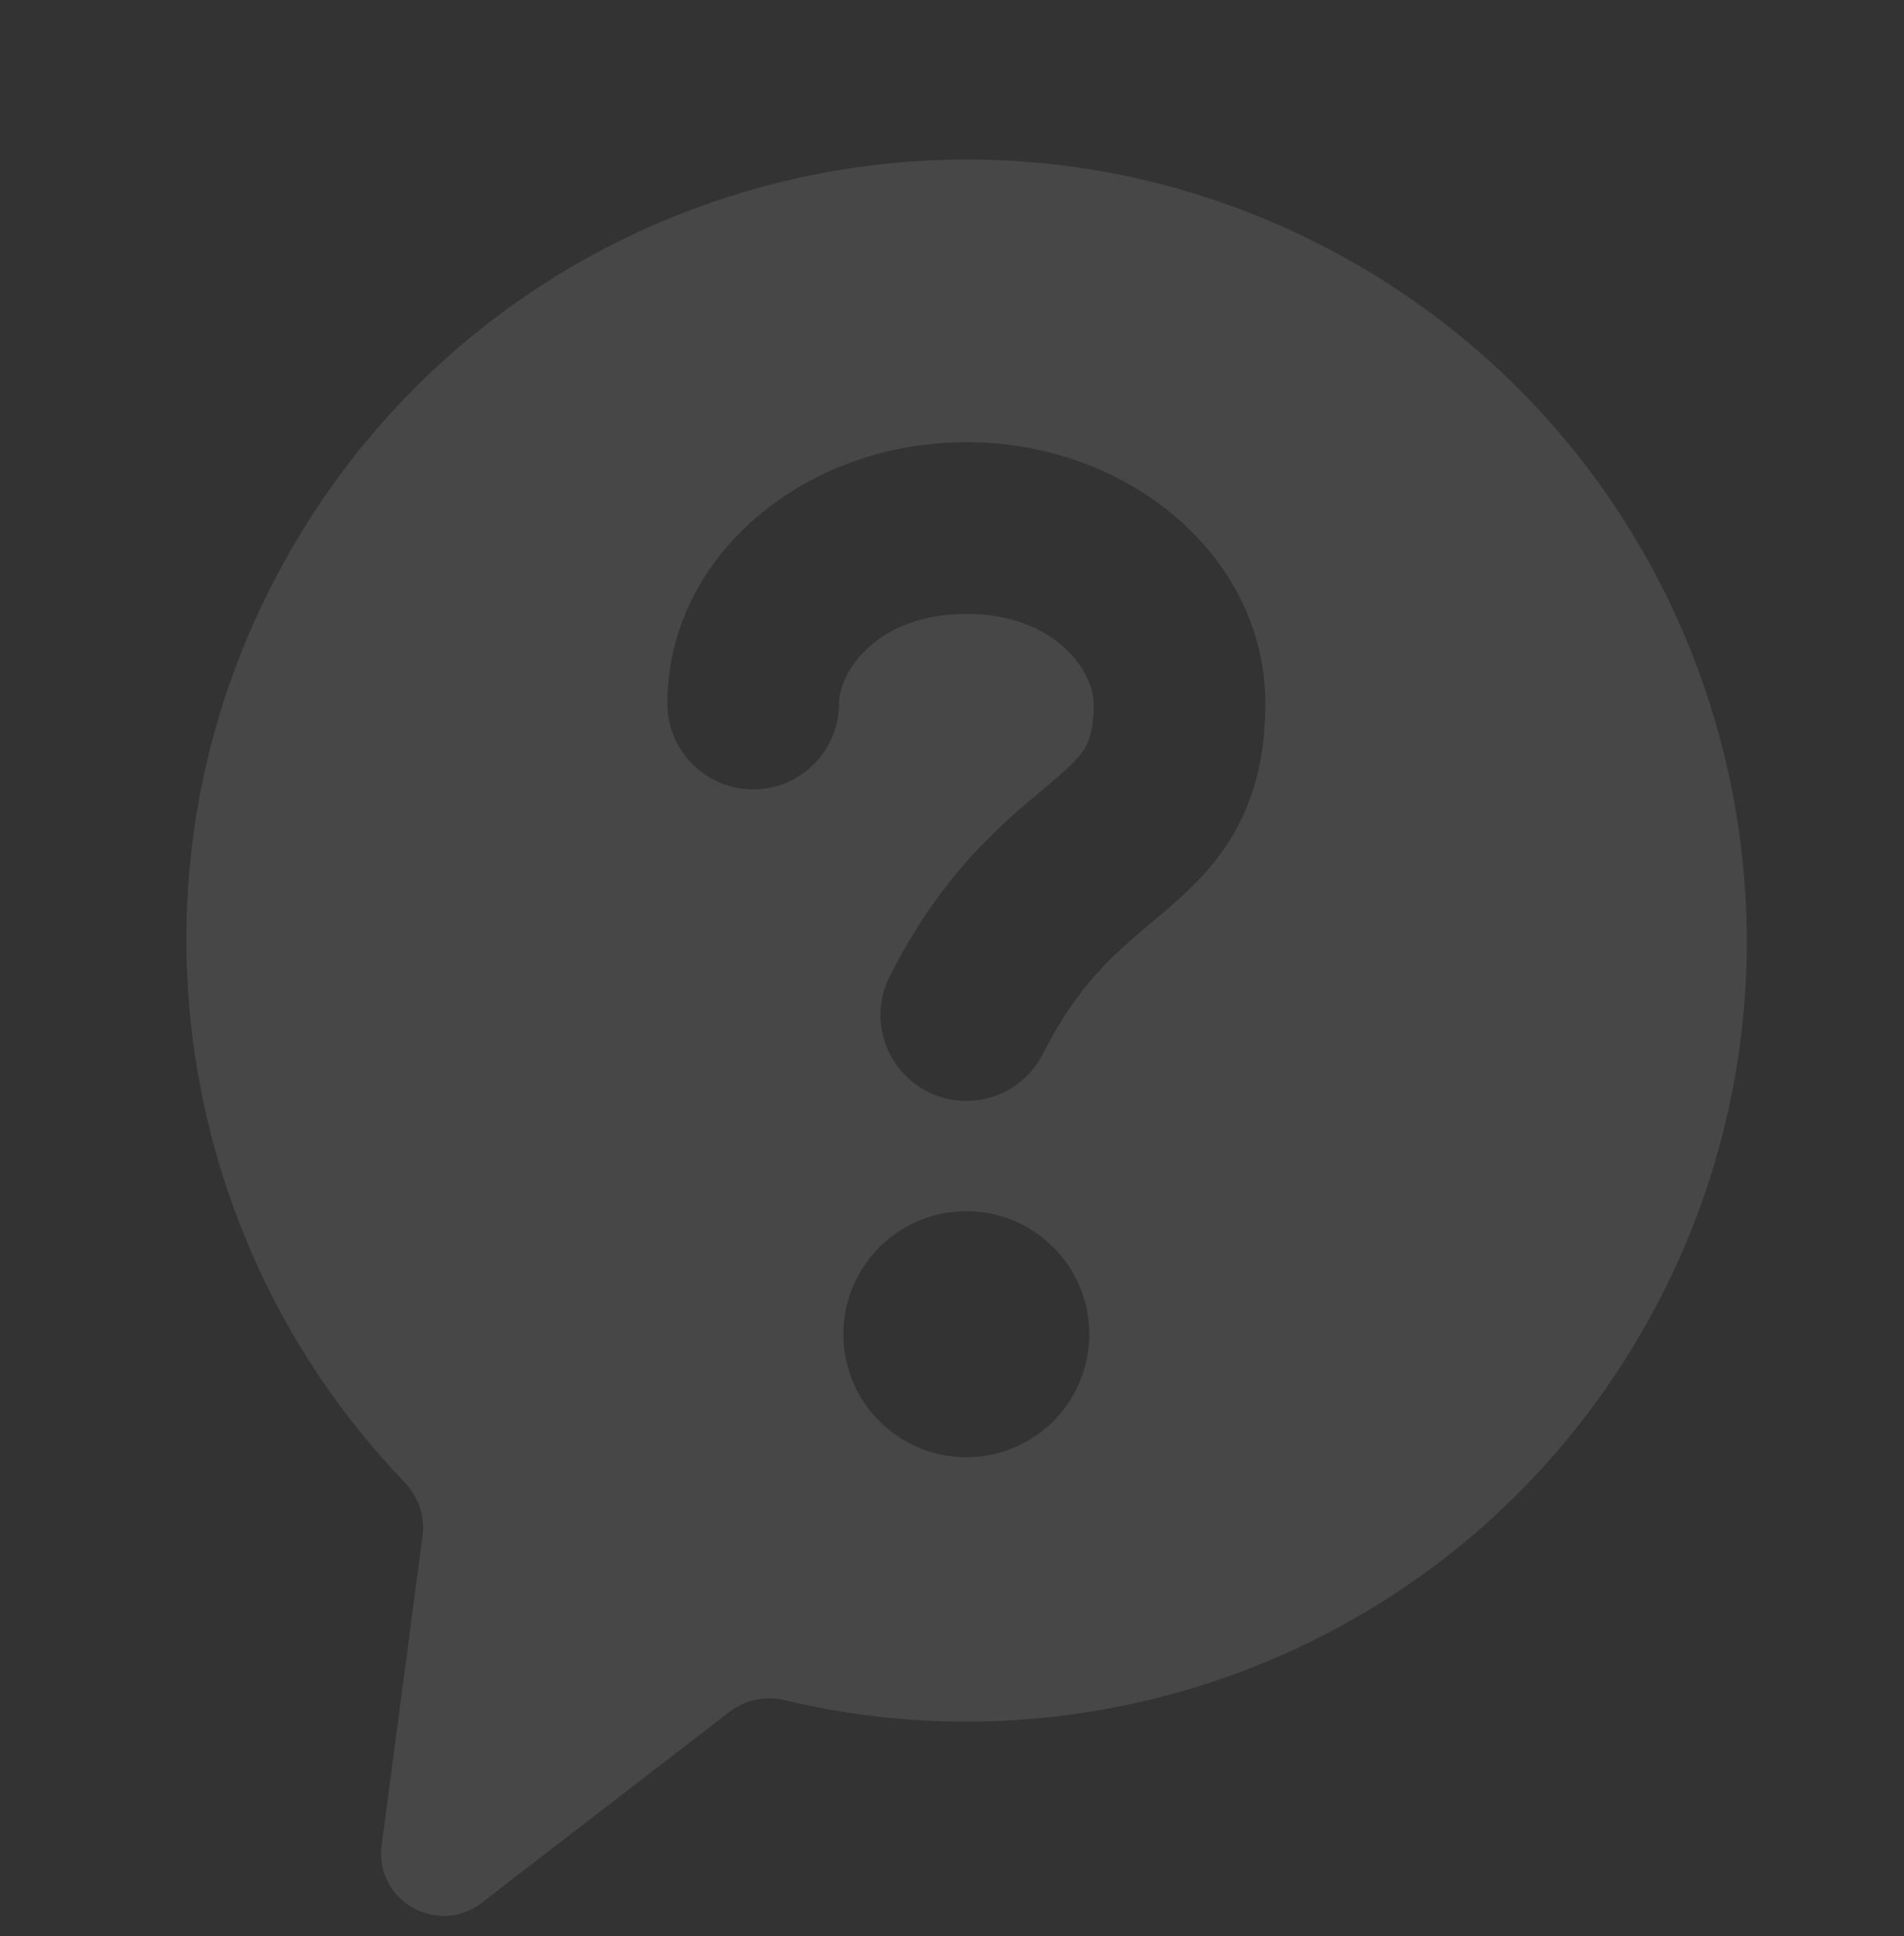 <svg width="61" height="62" viewBox="0 0 61 62" fill="none" xmlns="http://www.w3.org/2000/svg">
<rect x="0" y="0" width="61" height="62" fill="#333333" stroke="none"/>
<g opacity="0.1" clip-path="url(#clip0_4041_10)">
<path fill-rule="evenodd" clip-rule="evenodd" d="M25.158 54.451C24.542 54.303 23.888 54.424 23.387 54.81L15.431 60.938C14.017 62.027 11.993 60.86 12.227 59.091L13.538 49.181C13.622 48.549 13.395 47.919 12.953 47.459C5.428 39.637 3.625 27.494 9.314 17.621C16.208 5.658 31.491 1.557 43.449 8.461C55.407 15.365 59.513 30.66 52.619 42.623C46.959 52.445 35.645 56.967 25.158 54.451ZM30.96 19.66C28.077 19.66 26.881 21.538 26.881 22.529C26.881 24.047 25.65 25.279 24.131 25.279C22.613 25.279 21.381 24.047 21.381 22.529C21.381 17.815 25.774 14.16 30.96 14.16C36.145 14.16 40.538 17.815 40.538 22.529C40.538 24.138 40.22 25.499 39.526 26.698C38.868 27.834 37.977 28.624 37.289 29.21C37.166 29.314 37.044 29.417 36.923 29.519L36.923 29.519C35.701 30.546 34.533 31.528 33.415 33.745C32.731 35.101 31.077 35.646 29.721 34.962C28.365 34.278 27.82 32.624 28.505 31.268C30.142 28.023 32.058 26.419 33.371 25.319L33.371 25.319C33.495 25.216 33.612 25.117 33.724 25.022C34.365 24.476 34.616 24.201 34.766 23.942C34.881 23.744 35.038 23.378 35.038 22.529C35.038 21.538 33.843 19.66 30.96 19.66ZM30.96 46.668C33.136 46.668 34.899 44.904 34.899 42.728C34.899 40.552 33.136 38.788 30.96 38.788C28.784 38.788 27.02 40.552 27.02 42.728C27.02 44.904 28.784 46.668 30.96 46.668Z" fill="white"/>
</g>
<defs>
<clipPath id="clip0_4041_10">
<rect width="60" height="61.237" fill="white" transform="translate(0.967 0.122)"/>
</clipPath>
</defs>
</svg>
